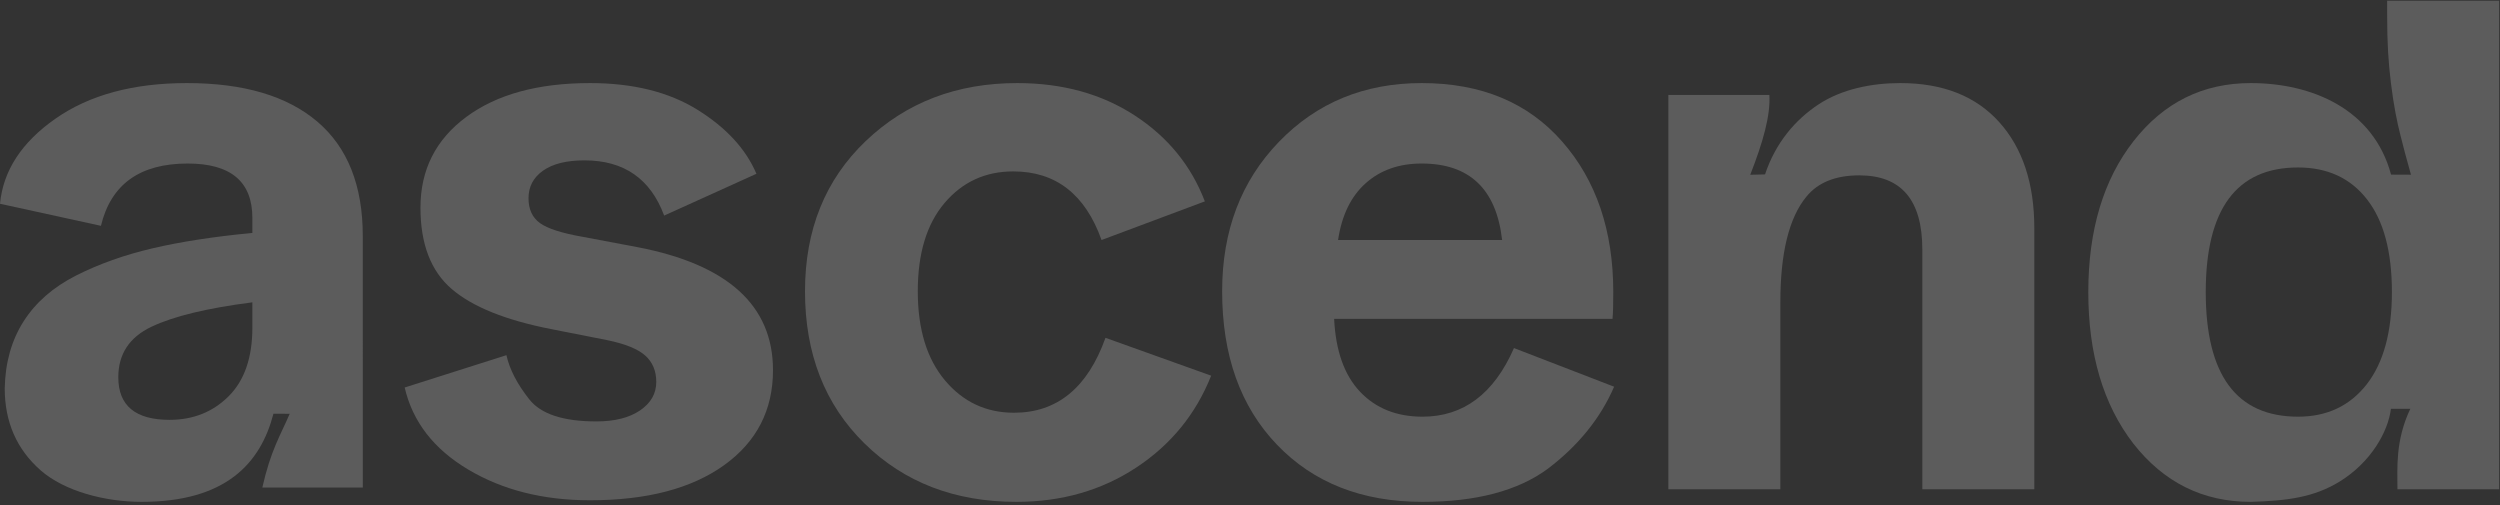 <svg width="549" height="111" viewBox="0 0 549 111" fill="none" xmlns="http://www.w3.org/2000/svg">
<rect x="0" y="0" width="549" height="111" fill="#333333" stroke="none"/>
<path d="M88.868 85.096L111.211 77.995C111.903 81.112 113.578 84.345 116.233 87.694C118.774 90.927 123.68 92.543 130.955 92.543C134.995 92.543 138.199 91.734 140.566 90.118C142.933 88.501 144.117 86.423 144.117 83.884C144.117 81.458 143.308 79.525 141.692 78.081C140.075 76.638 137.305 75.512 133.379 74.703L121.082 72.279C111.037 70.317 103.735 67.372 99.175 63.447C94.613 59.522 92.334 53.574 92.334 45.609C92.334 37.294 95.682 30.656 102.378 25.691C109.075 20.727 118.138 18.244 129.569 18.244C139.037 18.244 146.916 20.207 153.21 24.132C159.502 28.058 163.802 32.734 166.112 38.162L145.849 47.341C142.847 39.258 137.016 35.216 128.357 35.216C124.43 35.216 121.401 35.967 119.264 37.468C117.128 38.969 116.061 40.99 116.061 43.529C116.061 45.955 116.897 47.773 118.571 48.985C120.245 50.198 123.392 51.209 128.009 52.016L139.96 54.268C159.819 58.077 169.75 67.084 169.75 81.285C169.75 90.061 166.169 97.017 159.011 102.154C151.853 107.293 142.039 109.861 129.569 109.861C119.293 109.861 110.373 107.611 102.811 103.108C95.248 98.604 90.602 92.6 88.868 85.096Z" fill="white" fill-opacity="0.2"/>
<path d="M1.038 85.268C1.155 79.611 2.539 74.704 5.196 70.548C7.852 66.391 11.691 63.042 16.712 60.503C21.735 57.962 27.335 55.97 33.512 54.528C39.689 53.084 46.993 51.958 55.421 51.15V47.859C55.421 39.893 50.687 35.91 41.219 35.91C30.713 35.91 24.362 40.47 22.168 49.592L0 44.743C0.692 37.468 4.763 31.233 12.21 26.037C19.658 20.842 29.269 18.244 41.045 18.244C53.516 18.244 63.07 21.073 69.709 26.731C76.347 32.388 79.668 40.759 79.668 51.842L79.673 107.062H57.608C59.448 98.89 61.575 95.622 63.619 90.868L60.05 90.851C57.208 101.808 49.523 110.209 31.091 110.209C23.124 110.209 14.173 107.899 8.919 103.28C3.665 98.663 1.038 92.658 1.038 85.268ZM55.421 71.933V66.391C45.492 67.661 38.101 69.451 33.252 71.76C28.403 74.07 25.979 77.764 25.979 82.844C25.979 89.079 29.732 92.197 37.236 92.197C42.431 92.197 46.761 90.465 50.226 87C53.689 83.536 55.421 78.515 55.421 71.933Z" fill="white" fill-opacity="0.2"/>
<path d="M176.779 63.967C176.779 50.458 181.224 39.46 190.114 30.973C199.005 22.488 210.088 18.244 223.368 18.244C233.297 18.244 241.898 20.611 249.173 25.345C256.446 30.079 261.584 36.371 264.586 44.223L241.898 52.708C238.319 42.663 231.853 37.642 222.502 37.642C216.382 37.642 211.359 39.95 207.434 44.569C203.507 49.188 201.545 55.654 201.545 63.967C201.545 72.28 203.536 78.802 207.52 83.536C211.503 88.27 216.554 90.637 222.674 90.637C232.142 90.637 238.839 85.153 242.764 74.185L265.972 82.498C262.624 90.927 257.139 97.652 249.519 102.674C241.898 107.697 233.123 110.209 223.194 110.209C209.685 110.209 198.572 105.936 189.854 97.392C181.137 88.849 176.779 77.706 176.779 63.967Z" fill="white" fill-opacity="0.2"/>
<path d="M268.382 63.967C268.382 50.689 272.538 39.749 280.851 31.147C289.164 22.544 299.613 18.244 312.199 18.244C325.253 18.244 335.527 22.515 343.033 31.061C350.538 39.604 354.276 50.63 354.276 64.139C354.276 66.795 354.23 68.757 354.107 70.028H292.975C293.321 77.07 295.227 82.41 298.69 86.048C302.154 89.685 306.714 91.503 312.372 91.503C321.378 91.503 328.068 86.482 332.467 76.435L354.46 84.922C351.461 91.849 346.601 97.854 339.911 102.934C333.328 107.783 324.146 110.209 312.372 110.209C299.093 110.209 288.442 106.022 280.419 97.652C272.393 89.281 268.382 78.052 268.382 63.967ZM293.841 52.708H329.867C328.591 41.51 322.7 35.91 312.199 35.91C307.234 35.91 303.135 37.353 299.902 40.239C296.669 43.126 294.648 47.282 293.841 52.708Z" fill="white" fill-opacity="0.2"/>
<path d="M366.374 107.437V20.842H388.552C388.829 25.328 387.153 31.239 384.353 38.379L387.599 38.3C389.906 31.373 394.228 26.299 399.365 22.915C404.425 19.59 410.946 18.244 417.298 18.244C426.649 18.244 433.893 21.102 439.03 26.817C444.167 32.532 446.736 40.296 446.736 50.111V107.437H422.143V54.788C422.143 43.934 417.529 38.508 408.301 38.508C403.102 38.508 399.226 40.066 396.688 43.183C392.874 47.802 390.967 55.538 390.967 66.391V107.437H366.374Z" fill="white" fill-opacity="0.2"/>
<path d="M468.464 97.392C461.881 88.848 458.59 77.764 458.59 64.139C458.59 50.515 461.912 39.459 468.541 30.973C475.185 22.488 483.752 18.244 494.256 18.244C507.652 18.244 521.202 23.907 525.078 38.347L529.446 38.366C528.385 34.658 527.723 32.011 527.093 29.533C526.432 26.94 525.663 23.287 525.047 18.244C524.478 13.569 524.217 9.527 524.217 3.176V0.16H548.81V107.437H526.478C526.478 102.818 525.986 96.761 529.308 89.771H525.047C524.432 94.82 520.649 101.503 513.835 105.72C508.129 109.239 502.223 109.976 494.256 110.208C483.752 110.208 475.154 105.936 468.464 97.392ZM525.263 64.139C525.263 55.249 523.448 48.466 519.803 43.789C516.173 39.114 511.113 36.776 504.653 36.776C491.149 36.776 484.382 45.896 484.382 64.139C484.382 82.383 491.149 91.503 504.653 91.503C511.005 91.503 516.019 89.136 519.726 84.402C523.417 79.668 525.263 72.915 525.263 64.139Z" fill="white" fill-opacity="0.2"/>
</svg>
